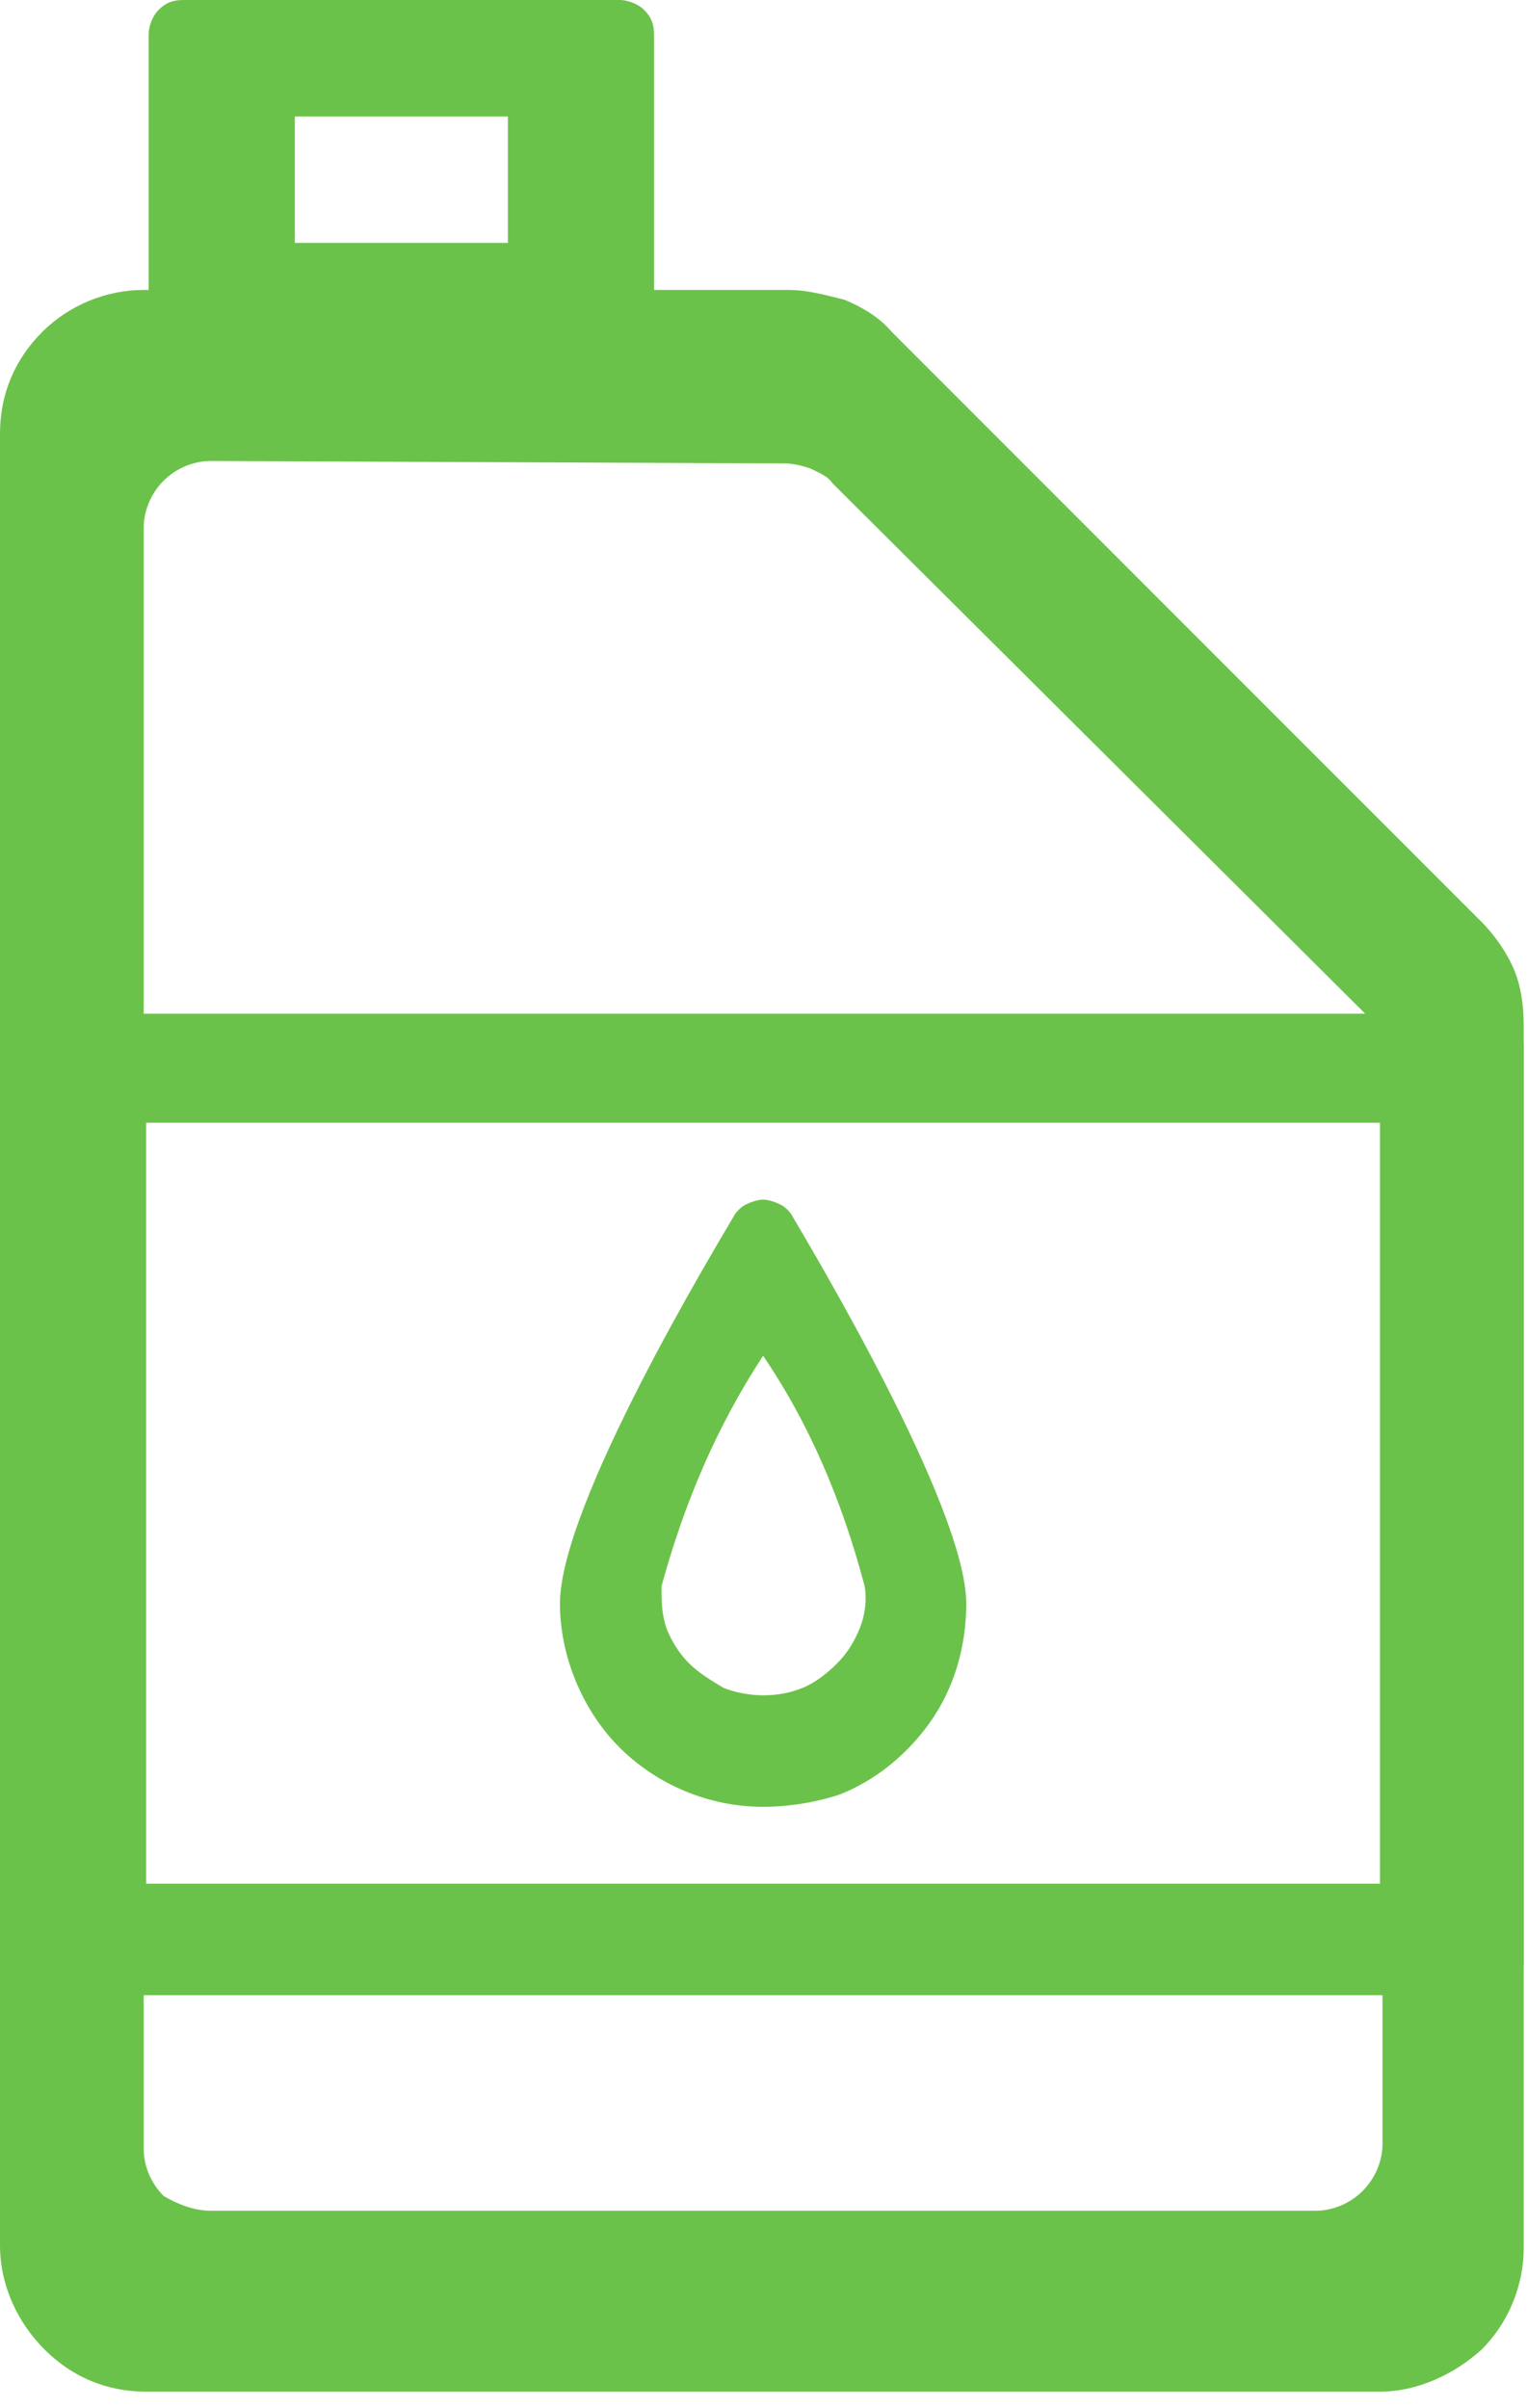 <svg width="59" height="93" viewBox="0 0 59 93" fill="none" xmlns="http://www.w3.org/2000/svg">
<g id="Group 11508">
<path id="Vector" d="M53.321 92.377H5.648C4.116 92.377 2.776 91.803 1.723 90.75C0.67 89.697 0 88.261 0 86.729V16.752C0 15.22 0.574 13.88 1.627 12.827C2.68 11.774 4.116 11.199 5.552 11.199H30.442C31.207 11.199 31.878 11.391 32.644 11.582C33.314 11.869 33.984 12.252 34.462 12.827L57.246 35.61C57.724 36.089 58.203 36.759 58.49 37.429C58.777 38.099 58.873 38.865 58.873 39.631V86.825C58.873 88.261 58.299 89.697 57.246 90.75C56.193 91.707 54.757 92.377 53.321 92.377ZM8.137 17.805C7.467 17.805 6.797 18.092 6.318 18.57C5.839 19.049 5.552 19.719 5.552 20.389V82.996C5.552 83.666 5.839 84.336 6.318 84.814C6.797 85.102 7.467 85.389 8.137 85.389H50.832C51.502 85.389 52.172 85.102 52.651 84.623C53.129 84.144 53.417 83.474 53.417 82.804V40.875C53.417 40.588 53.321 40.205 53.225 39.918C53.129 39.631 52.938 39.343 52.651 39.056L32.165 18.666C31.973 18.379 31.686 18.283 31.303 18.092C31.016 17.996 30.633 17.9 30.346 17.9L8.137 17.805Z" fill="#6BC24A"/>
<path id="Vector_2" d="M23.836 13.976H7.083C6.7 13.976 6.318 13.785 6.126 13.594C5.839 13.306 5.743 13.019 5.743 12.636V1.34C5.743 0.957 5.935 0.574 6.126 0.383C6.413 0.096 6.7 0 7.083 0H23.932C24.314 0 24.697 0.191 24.889 0.383C25.176 0.67 25.272 0.957 25.272 1.34V12.54C25.272 12.923 25.08 13.306 24.889 13.498C24.602 13.785 24.219 13.976 23.836 13.976ZM11.391 9.381H19.624V4.499H11.391V9.381Z" fill="#6BC24A"/>
<path id="Vector_3" d="M29.485 69.787C27.378 69.787 25.368 68.926 23.932 67.49C22.496 66.054 21.635 63.948 21.635 61.938C21.635 58.109 27.666 48.153 28.336 47.004C28.431 46.813 28.623 46.621 28.814 46.525C29.006 46.43 29.293 46.334 29.485 46.334C29.676 46.334 29.963 46.43 30.155 46.525C30.346 46.621 30.538 46.813 30.633 47.004C31.303 48.153 37.334 58.204 37.334 61.938C37.334 62.991 37.143 64.044 36.76 65.001C36.377 65.958 35.803 66.82 35.037 67.586C34.271 68.352 33.409 68.926 32.452 69.309C31.59 69.596 30.538 69.787 29.485 69.787ZM29.485 52.365C27.666 55.141 26.421 58.109 25.56 61.268C25.56 61.842 25.56 62.321 25.751 62.895C25.943 63.374 26.23 63.852 26.613 64.235C26.996 64.618 27.474 64.905 27.953 65.192C28.431 65.384 29.006 65.48 29.485 65.48C30.059 65.48 30.538 65.384 31.016 65.192C31.495 65.001 31.974 64.618 32.356 64.235C32.739 63.852 33.026 63.374 33.218 62.895C33.409 62.416 33.505 61.842 33.409 61.268C32.548 58.013 31.303 55.045 29.485 52.365Z" fill="#6BC24A"/>
<path id="Vector_4" d="M57.532 77.063H1.435C1.052 77.063 0.669 76.967 0.478 76.68C0.19 76.489 0.095 76.106 0.095 75.818V40.399C0.095 40.016 0.286 39.729 0.478 39.537C0.765 39.346 1.052 39.154 1.435 39.154H57.532C57.915 39.154 58.298 39.25 58.489 39.537C58.776 39.729 58.872 40.112 58.872 40.399V75.818C58.872 76.201 58.681 76.489 58.489 76.68C58.298 76.871 57.915 77.063 57.532 77.063ZM5.647 72.755H53.32V43.366H5.647V72.755Z" fill="#6BC24A"/>
</g>
</svg>
